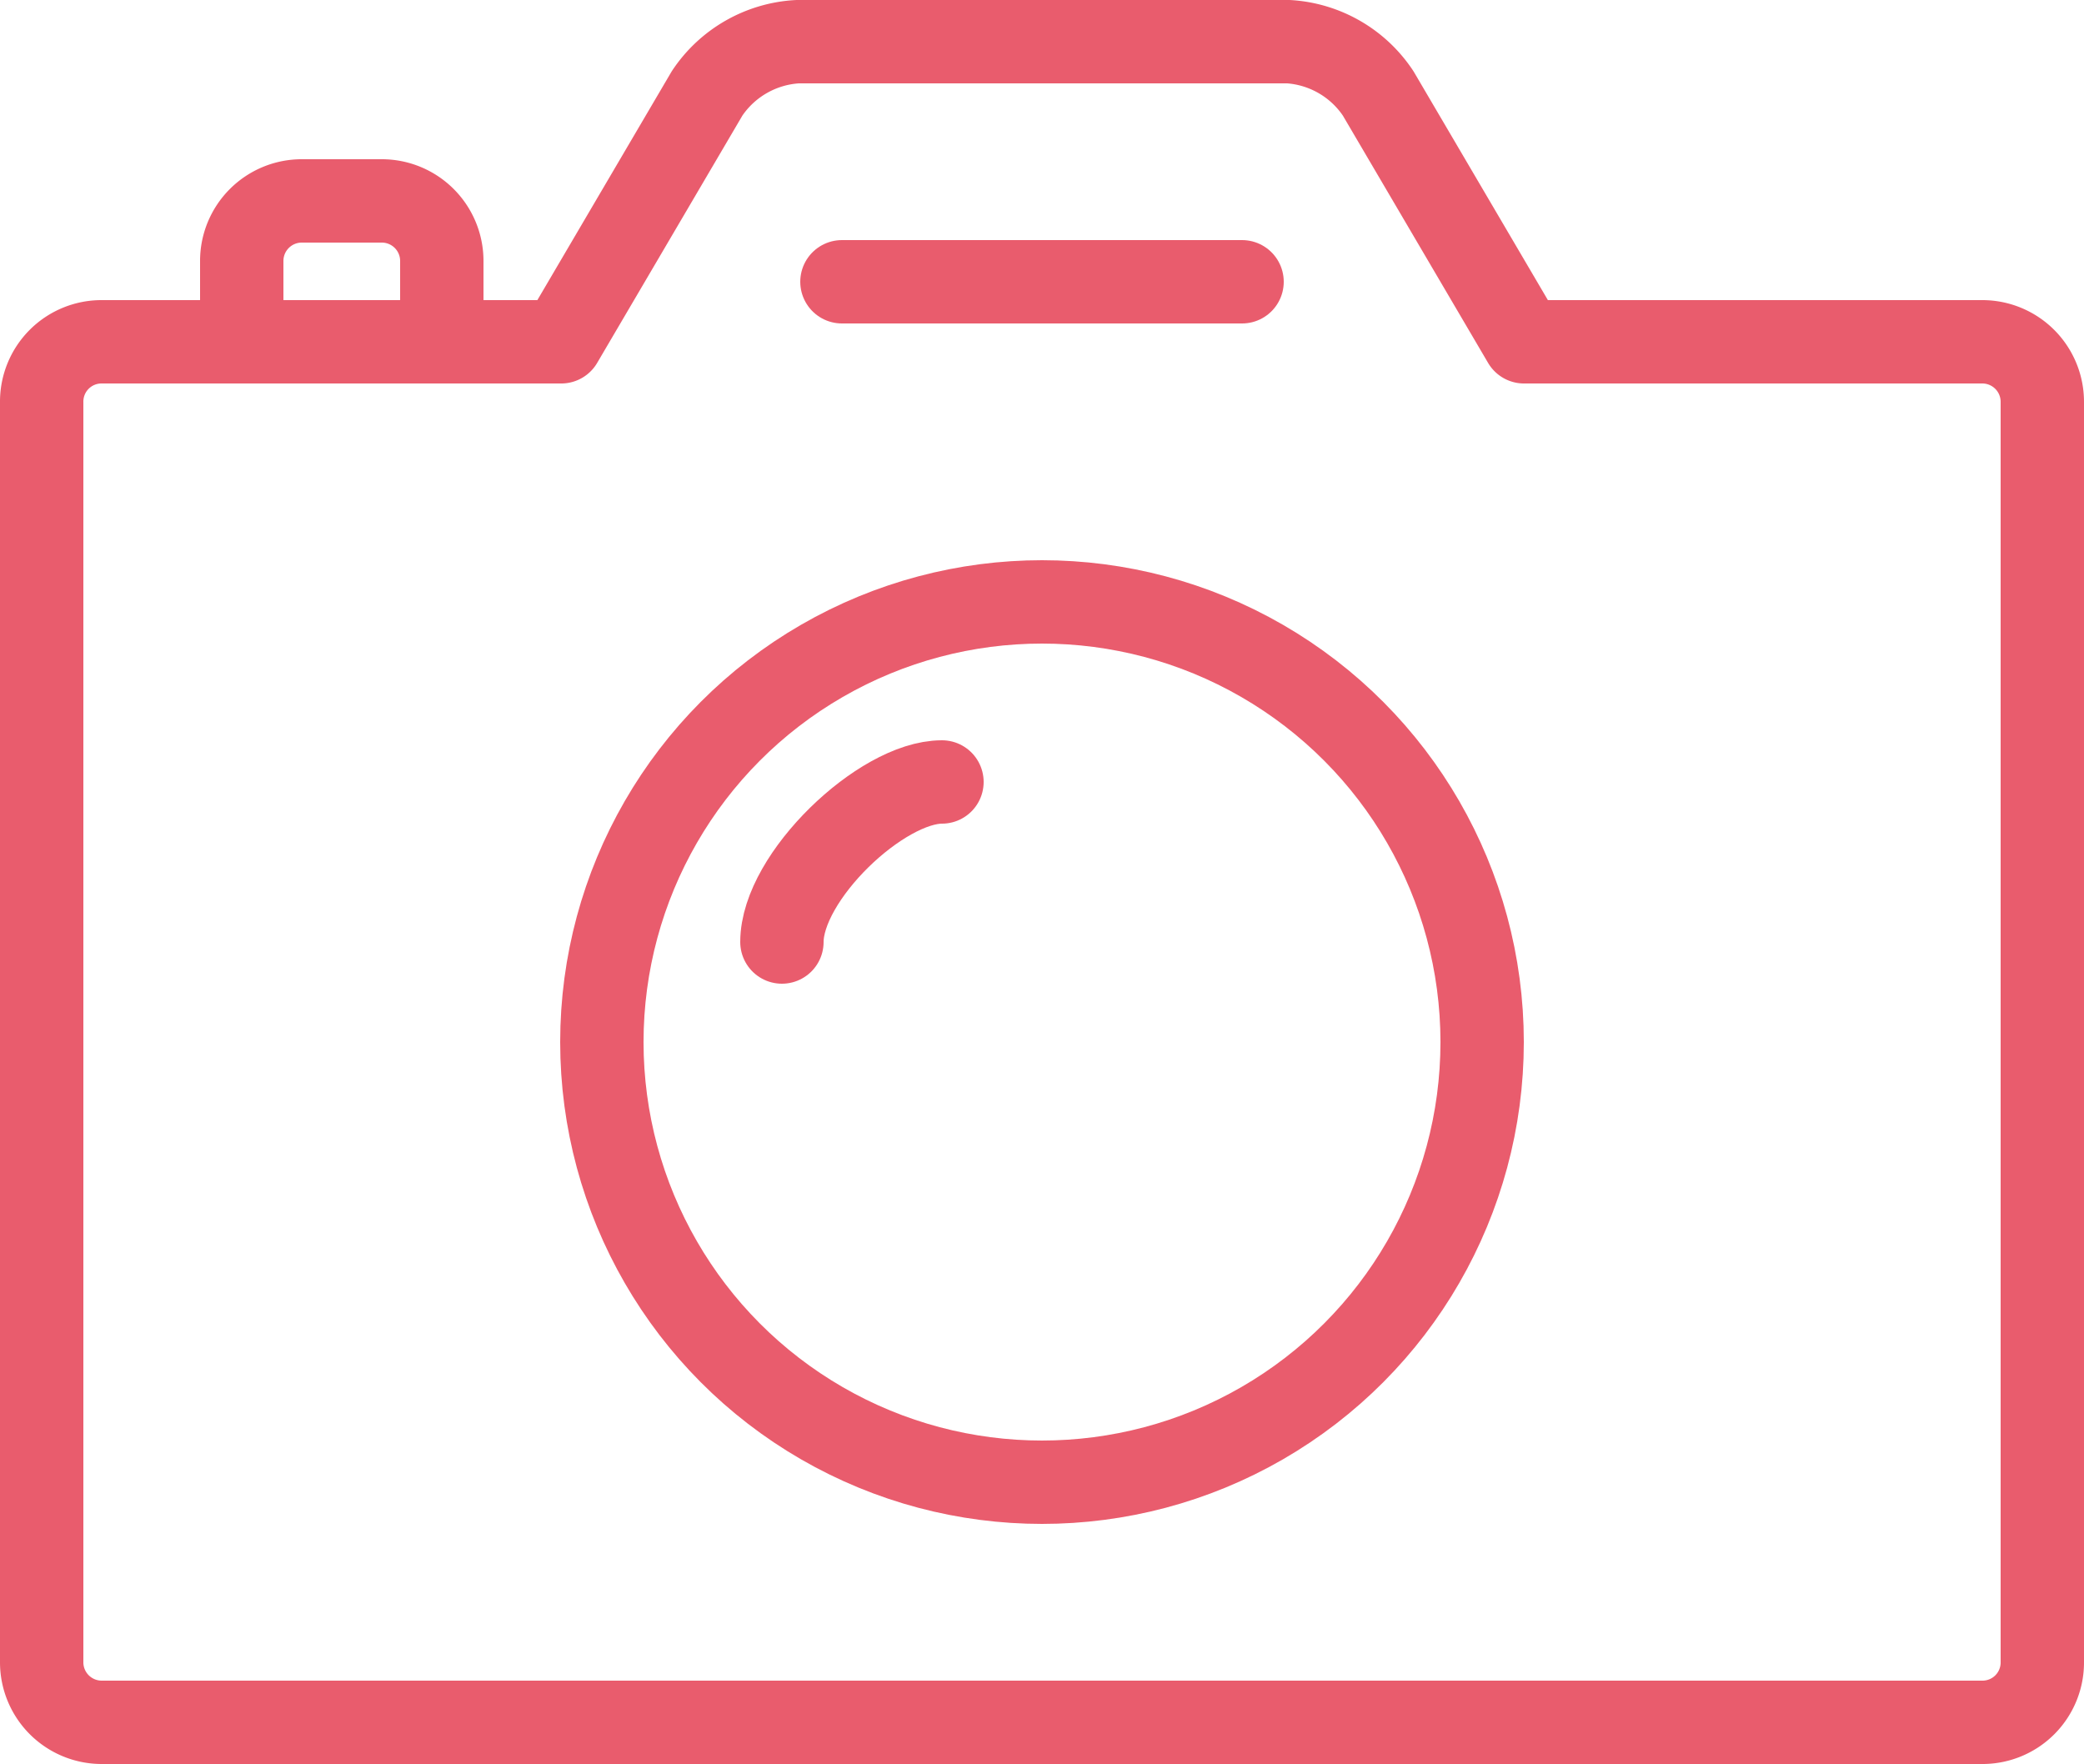 <svg id="Layer_1" data-name="Layer 1" xmlns="http://www.w3.org/2000/svg" viewBox="0 0 100 84.64"><defs><style>.cls-1{fill:none;stroke:#e95c6d;stroke-linecap:round;stroke-linejoin:round;stroke-width:4px}</style></defs><g id="_31.-Photo-camera" data-name="31.-Photo-camera"><path id="Layer-1" class="cls-1" d="M11.6 23.4v-2.88a2.88 2.88 0 012.88-2.88h3.84a2.88 2.88 0 012.88 2.88v2.88" transform="translate(0 -8)"/><path id="Layer-2" class="cls-1" d="M26.88 24.4h-22A2.87 2.87 0 002 27.29v60.46a2.88 2.88 0 002.87 2.89h90.26A2.87 2.87 0 0098 87.75V27.29a2.88 2.88 0 00-2.87-2.89h-22l-7-11.92a5.58 5.58 0 00-4.3-2.48H38.27a5.59 5.59 0 00-4.34 2.48l-7 11.92z" transform="translate(0 -8)"/><circle id="Layer-3" class="cls-1" cx="50" cy="50" r="21.12"/><path id="Layer-4" class="cls-1" d="M45.2 45.52c-2.91 0-7.68 4.55-7.68 7.68" transform="translate(0 -8)"/><path id="Layer-5" class="cls-1" d="M40.4 21.52h19.2" transform="translate(0 -8)"/></g></svg>